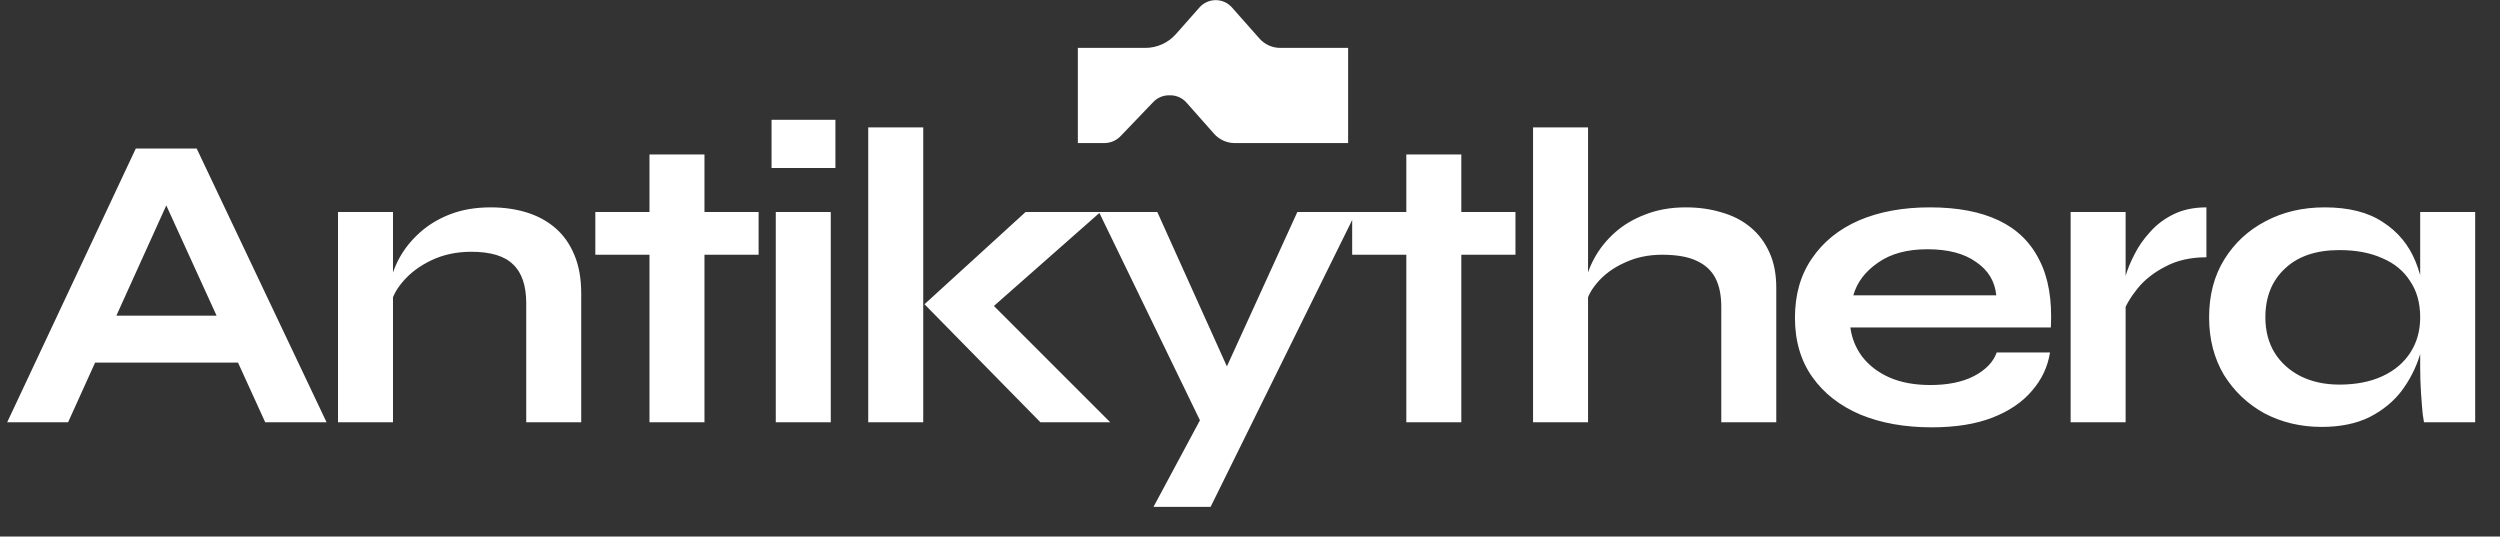 <svg xmlns="http://www.w3.org/2000/svg" width="438" height="94" fill="none" viewBox="0 0 438 94"><rect x="0" y="0" width="438" height="94" fill="#333333" stroke="none"/><path fill="#fff" d="M13.191 63.528V55.302H44.91V63.528H13.191ZM1.26 73.977L23.789 26.029H34.461L57.212 73.977H46.466L26.753 30.772H31.496L11.931 73.977H1.26ZM59.218 37.145H68.852V73.977H59.218V37.145ZM85.971 36.33C88.244 36.33 90.343 36.627 92.27 37.219C94.197 37.812 95.877 38.726 97.31 39.961C98.742 41.197 99.854 42.778 100.644 44.704C101.435 46.582 101.83 48.83 101.83 51.448V73.977H92.196V53.153C92.196 50.04 91.43 47.768 89.899 46.335C88.416 44.853 85.971 44.111 82.562 44.111C79.993 44.111 77.671 44.606 75.596 45.594C73.521 46.582 71.841 47.842 70.556 49.373C69.272 50.855 68.531 52.412 68.333 54.042L68.259 50.263C68.506 48.533 69.074 46.854 69.963 45.223C70.853 43.593 72.038 42.111 73.521 40.777C75.052 39.393 76.856 38.306 78.931 37.516C81.006 36.725 83.352 36.33 85.971 36.33ZM104.302 37.145H132.908V44.63H104.302V37.145ZM113.788 27.067H123.423V73.977H113.788V27.067ZM146.366 20.99V29.438H135.176V20.99H146.366ZM135.917 37.145H145.551V73.977H135.917V37.145ZM152.115 22.323H161.75V73.977H152.115V22.323ZM192.801 37.145L170.865 56.488L171.087 50.559L194.506 73.977H182.278L161.972 53.301L179.684 37.145H192.801ZM192.535 37.145H202.762L218.696 72.495L210.396 73.977L192.535 37.145ZM237.594 37.145L212.1 88.799H202.095L212.989 68.493L227.293 37.145H237.594ZM236.902 37.145H265.508V44.63H236.902V37.145ZM246.388 27.067H256.022V73.977H246.388V27.067ZM301.569 73.977V53.746C301.569 51.72 301.223 50.04 300.532 48.706C299.84 47.372 298.728 46.359 297.197 45.668C295.715 44.976 293.714 44.63 291.194 44.63C288.773 44.63 286.575 45.1 284.598 46.038C282.622 46.928 281.016 48.113 279.781 49.596C278.546 51.028 277.854 52.56 277.706 54.19L277.632 50.114C277.879 48.484 278.447 46.854 279.337 45.223C280.226 43.593 281.412 42.111 282.894 40.777C284.376 39.443 286.155 38.38 288.23 37.59C290.354 36.75 292.726 36.33 295.344 36.33C297.617 36.33 299.717 36.627 301.643 37.219C303.57 37.763 305.25 38.627 306.683 39.813C308.116 40.999 309.227 42.481 310.018 44.26C310.808 45.989 311.203 48.039 311.203 50.411V73.977H301.569ZM268.591 73.977V22.323H278.225V73.977H268.591ZM349.825 61.749H359.163C358.768 64.269 357.705 66.517 355.976 68.493C354.296 70.47 351.999 72.026 349.084 73.162C346.169 74.299 342.612 74.867 338.412 74.867C333.719 74.867 329.569 74.126 325.962 72.644C322.355 71.112 319.539 68.913 317.514 66.048C315.488 63.182 314.475 59.724 314.475 55.672C314.475 51.621 315.463 48.163 317.44 45.297C319.416 42.382 322.158 40.159 325.666 38.627C329.223 37.096 333.373 36.33 338.116 36.33C342.958 36.33 346.984 37.096 350.196 38.627C353.407 40.159 355.779 42.481 357.31 45.594C358.891 48.657 359.558 52.585 359.311 57.377H324.183C324.431 59.255 325.122 60.959 326.259 62.49C327.444 64.022 329.025 65.233 331.002 66.122C333.027 67.011 335.423 67.456 338.19 67.456C341.253 67.456 343.798 66.937 345.823 65.9C347.898 64.813 349.232 63.429 349.825 61.749ZM337.671 43.667C334.114 43.667 331.224 44.457 329.001 46.038C326.777 47.57 325.345 49.472 324.702 51.745H349.751C349.504 49.275 348.318 47.323 346.194 45.89C344.119 44.408 341.278 43.667 337.671 43.667ZM362.775 37.145H372.409V73.977H362.775V37.145ZM386.563 45.075C383.797 45.075 381.401 45.618 379.375 46.705C377.349 47.743 375.719 49.027 374.484 50.559C373.249 52.091 372.384 53.573 371.89 55.005L371.816 50.93C371.865 50.337 372.063 49.472 372.409 48.336C372.755 47.15 373.273 45.89 373.965 44.556C374.657 43.173 375.571 41.864 376.707 40.628C377.843 39.344 379.227 38.306 380.857 37.516C382.487 36.725 384.39 36.33 386.563 36.33V45.075ZM406.748 74.793C403.092 74.793 399.757 74.002 396.744 72.421C393.779 70.791 391.408 68.543 389.629 65.677C387.9 62.762 387.035 59.403 387.035 55.598C387.035 51.695 387.925 48.311 389.703 45.446C391.482 42.58 393.878 40.357 396.892 38.776C399.955 37.145 403.413 36.33 407.267 36.33C411.516 36.33 414.925 37.195 417.494 38.924C420.113 40.604 422.015 42.901 423.2 45.816C424.386 48.731 424.979 51.992 424.979 55.598C424.979 57.772 424.633 59.995 423.942 62.268C423.25 64.492 422.188 66.567 420.755 68.493C419.322 70.371 417.445 71.902 415.123 73.088C412.801 74.224 410.009 74.793 406.748 74.793ZM409.861 67.382C412.776 67.382 415.296 66.888 417.42 65.9C419.544 64.911 421.175 63.528 422.311 61.749C423.448 59.971 424.016 57.92 424.016 55.598C424.016 53.079 423.423 50.954 422.237 49.225C421.101 47.446 419.47 46.112 417.346 45.223C415.271 44.285 412.776 43.815 409.861 43.815C405.76 43.815 402.574 44.902 400.301 47.076C398.028 49.2 396.892 52.041 396.892 55.598C396.892 57.97 397.435 60.045 398.522 61.824C399.609 63.553 401.116 64.911 403.043 65.9C405.019 66.888 407.292 67.382 409.861 67.382ZM424.016 37.145H433.65V73.977H424.683C424.683 73.977 424.609 73.508 424.46 72.569C424.362 71.581 424.263 70.346 424.164 68.864C424.065 67.382 424.016 65.924 424.016 64.492V37.145Z"/><path fill="#fff" d="M236.194 8.388H224.288C222.901 8.388 221.581 7.792 220.663 6.756L215.833 1.3C215.114 0.486 214.078 0.023 212.994 0.023C211.91 0.023 210.874 0.489 210.155 1.3L206.013 5.981C204.657 7.512 202.711 8.391 200.667 8.391H188.839L188.839 25.065H193.47C194.551 25.065 195.587 24.624 196.334 23.843L202.063 17.865C202.779 17.118 203.767 16.697 204.8 16.697H205.036C206.123 16.697 207.156 17.163 207.875 17.977L212.702 23.433C213.62 24.472 214.94 25.065 216.327 25.065H236.191C236.194 8.388 236.191 25.065 236.191 8.391L236.194 8.388Z"/></svg>